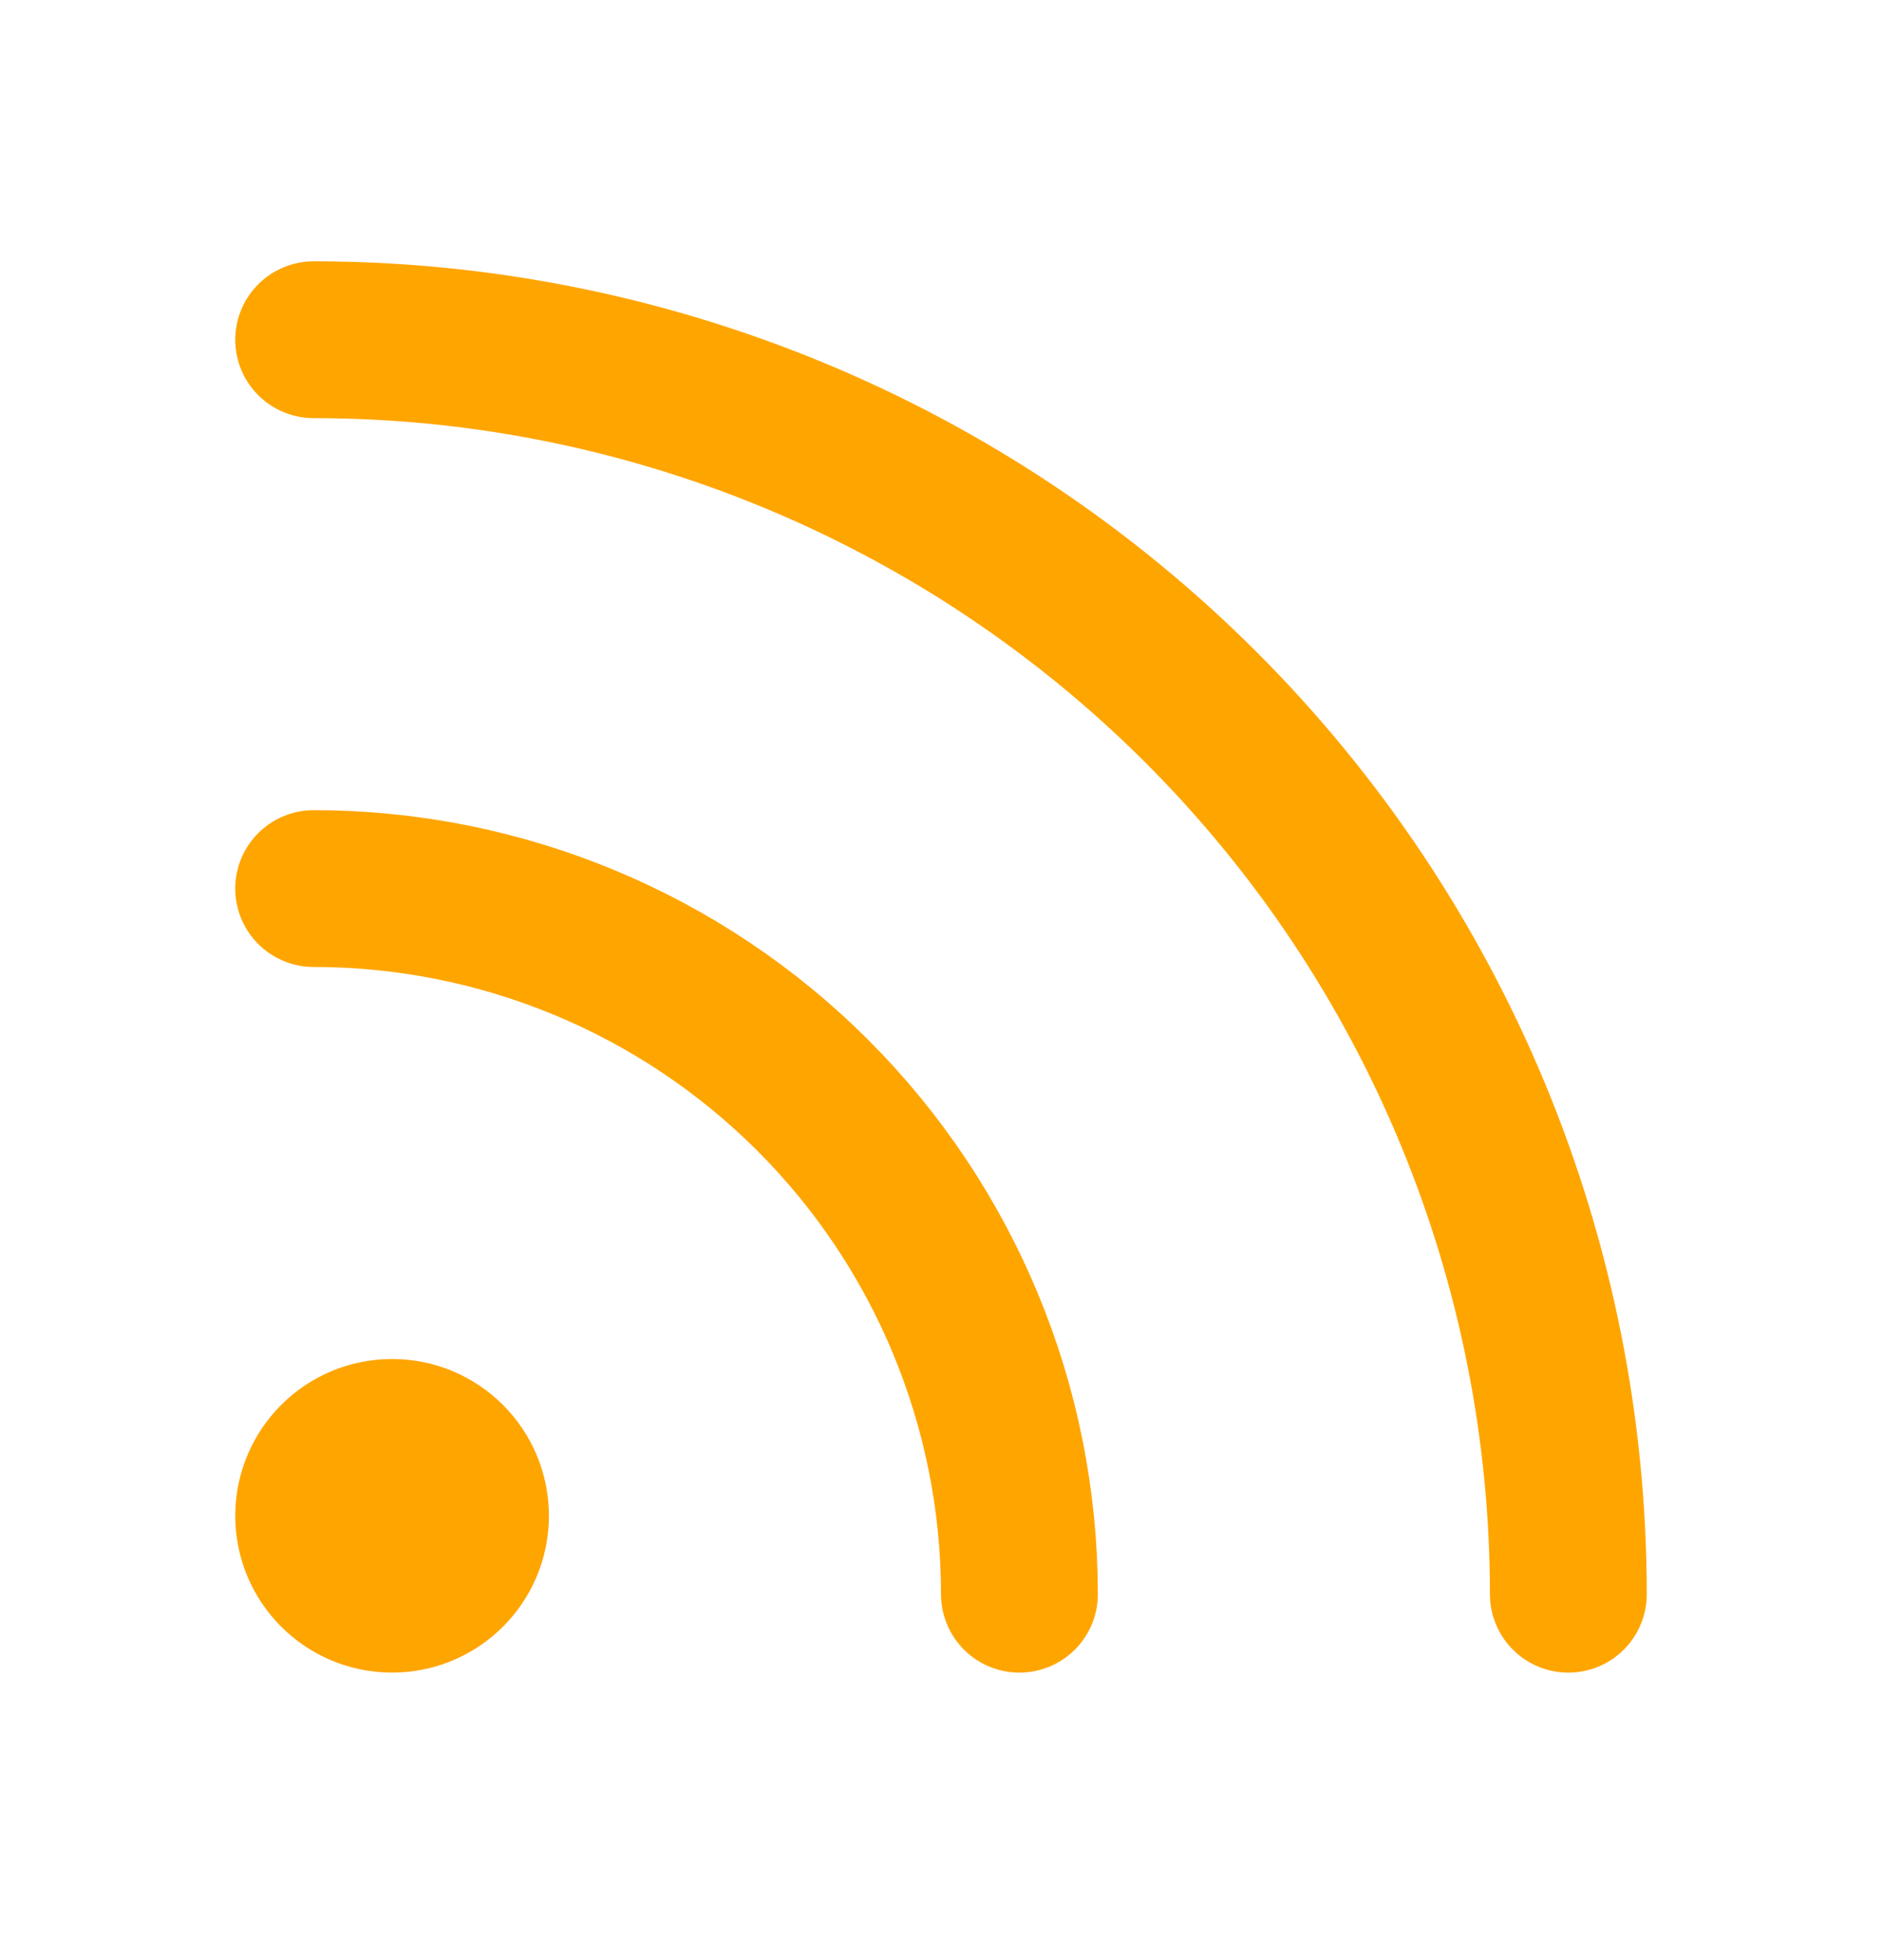 <svg fill="none" height="25" viewBox="0 0 24 25" width="24" xmlns="http://www.w3.org/2000/svg"><g stroke="#ffa500" stroke-linecap="round" stroke-linejoin="round" stroke-width="2"><path d="m4 11.333c2.387 0 4.676.948 6.364 2.636 1.688 1.688 2.636 3.977 2.636 6.364"/><path d="m4 4.333c4.243 0 8.313 1.686 11.314 4.686 3.001 3.001 4.686 7.07 4.686 11.314"/><path d="m5 20.333c.552 0 1-.448 1-1 0-.552-.448-1-1-1s-1 .448-1 1c0 .552.448 1 1 1z"/></g></svg>